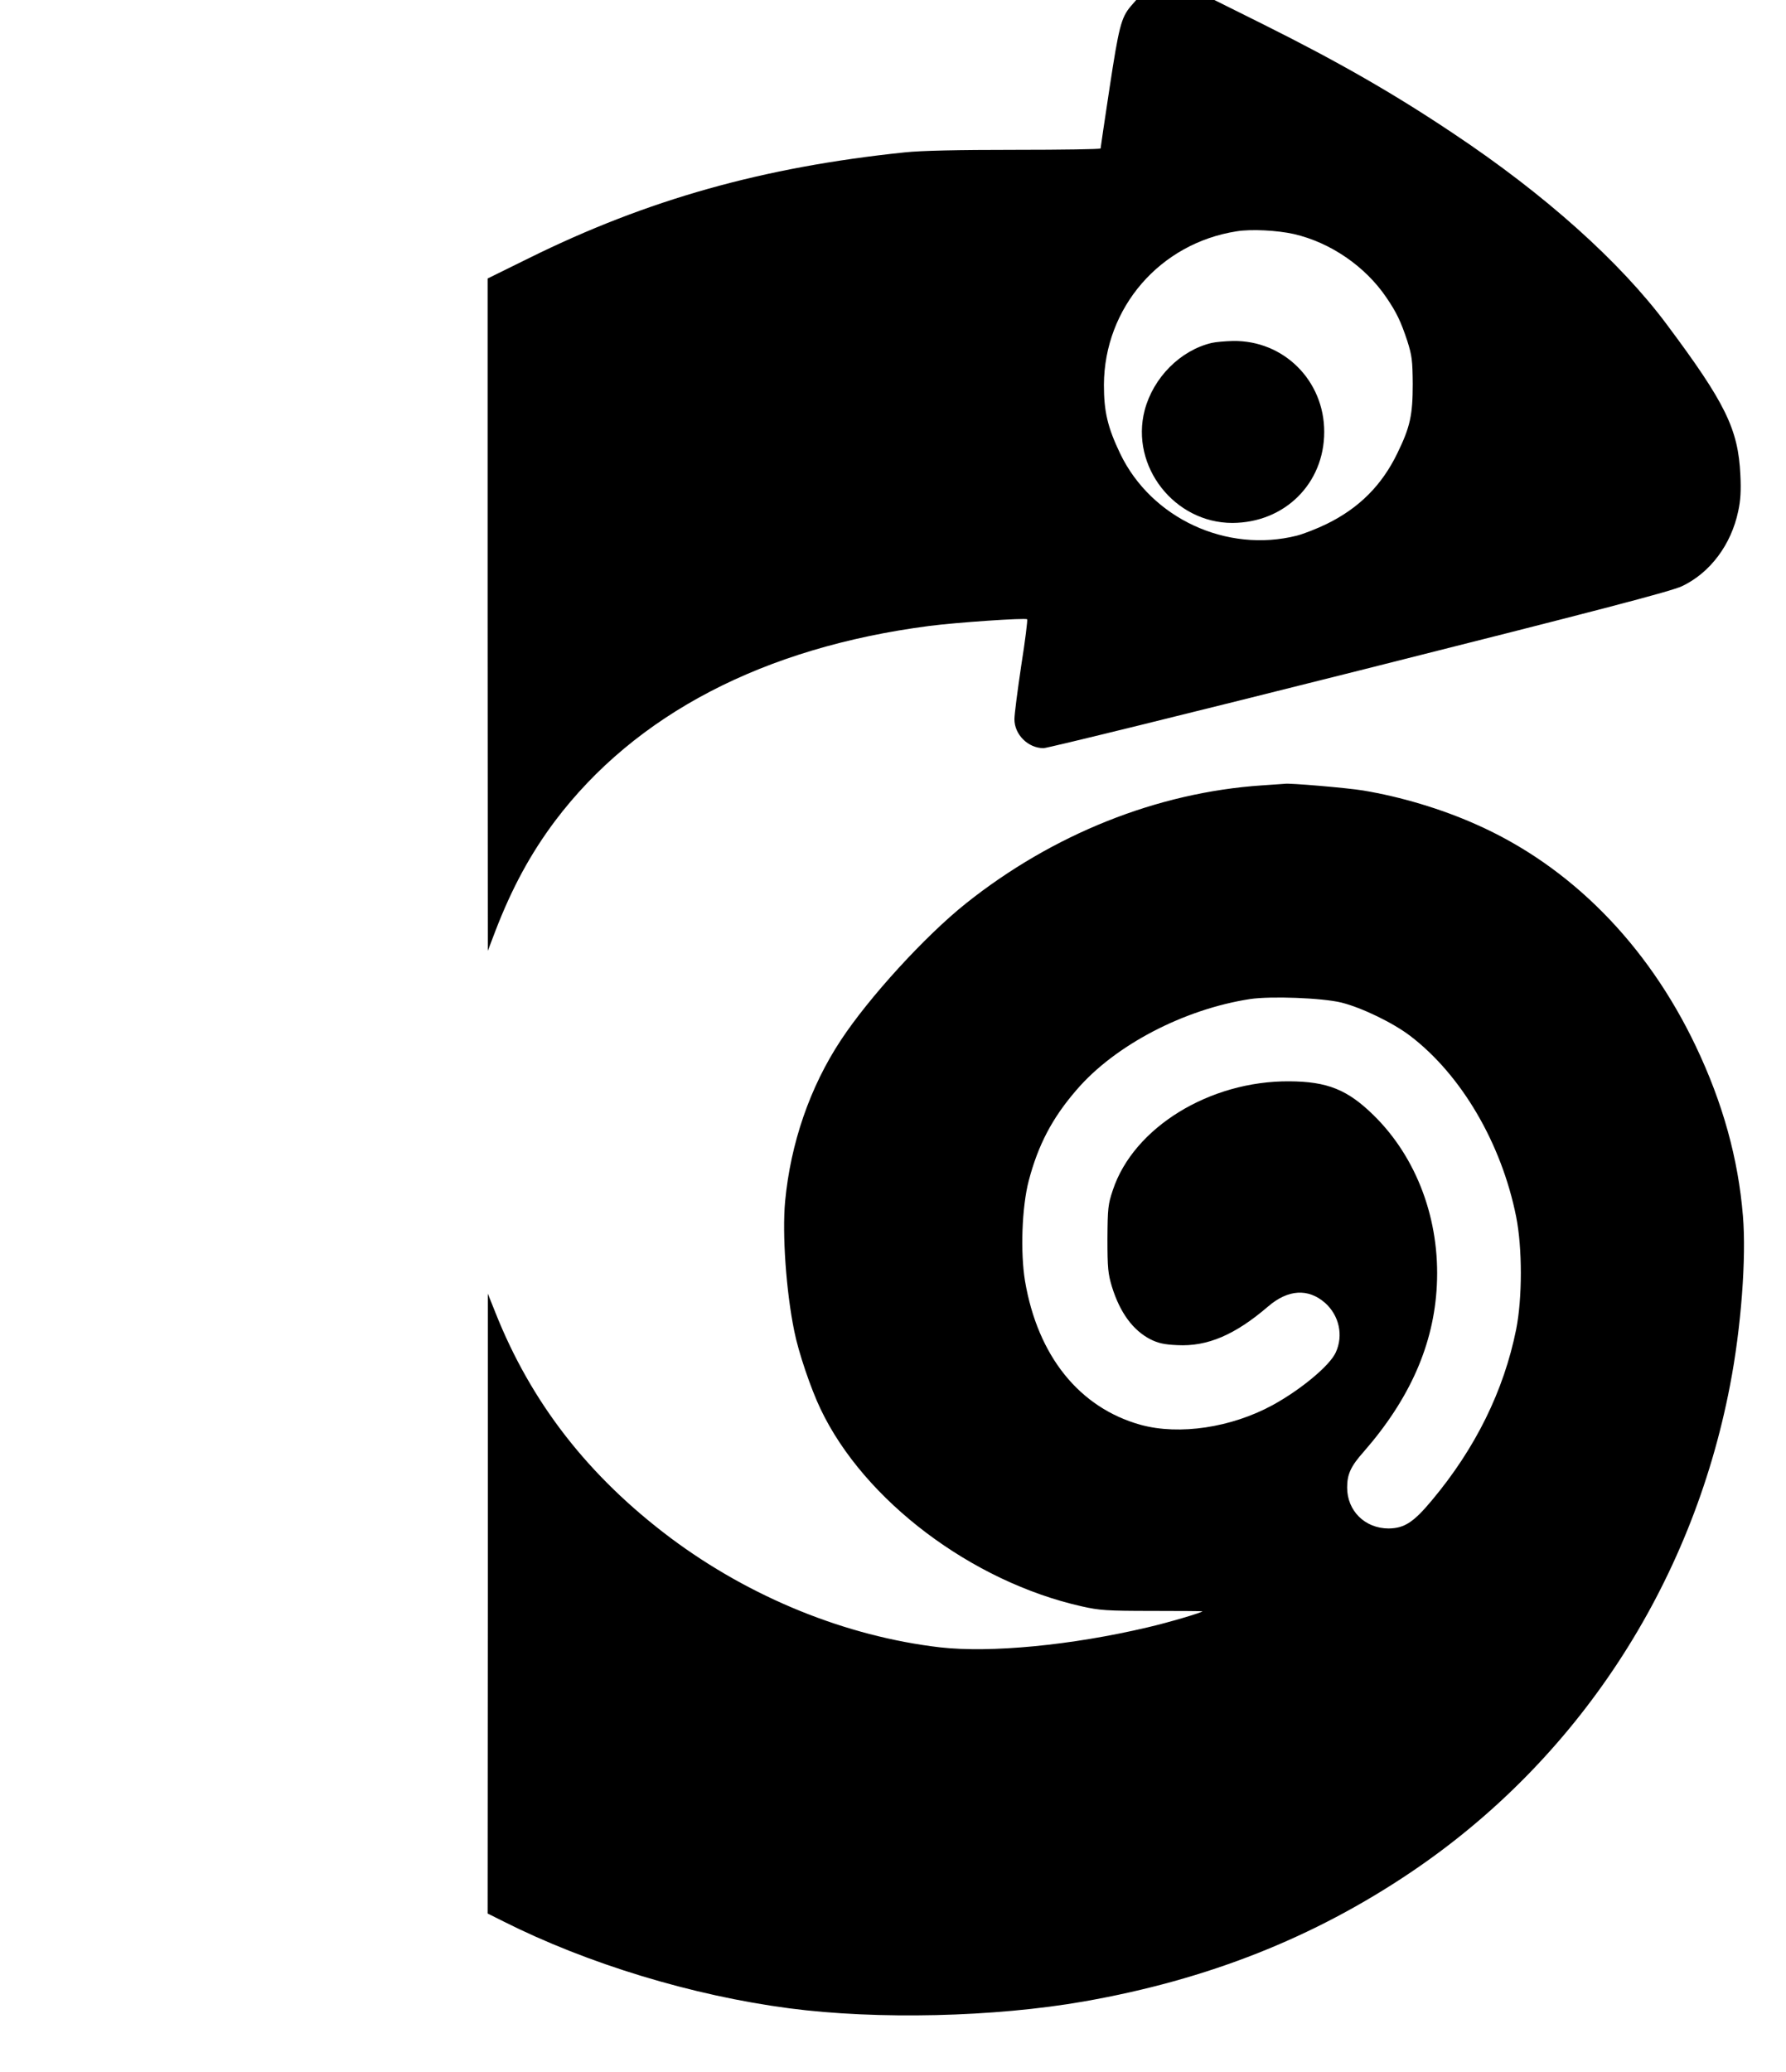 <?xml version="1.0" standalone="no"?>
<!DOCTYPE svg PUBLIC "-//W3C//DTD SVG 20010904//EN"
 "http://www.w3.org/TR/2001/REC-SVG-20010904/DTD/svg10.dtd">
<svg version="1.0" xmlns="http://www.w3.org/2000/svg"
 width="912pt" height="1058pt" viewBox="0 0 912 1058"
 preserveAspectRatio="xMidYMid meet">

<g transform="translate(0,1058) scale(0.1,-0.1)"
fill="#000000" stroke="none">
<path d="M5774 10548 c-49 -58 -61 -107 -108 -416 -25 -166 -46 -305 -46 -310
0 -4 -197 -7 -437 -7 -288 0 -481 -4 -563 -13 -723 -75 -1314 -241 -1917 -539
l-213 -105 0 -1716 1 -1717 38 100 c85 221 180 396 305 563 411 545 1065 886
1911 996 138 18 492 42 500 34 3 -3 -10 -109 -30 -235 -19 -127 -35 -251 -35
-275 0 -79 70 -148 149 -148 19 0 744 178 1610 396 1248 314 1591 404 1650
431 143 68 251 211 287 383 12 54 15 106 11 185 -11 234 -76 367 -377 770
-238 319 -621 662 -1088 973 -303 203 -587 366 -972 558 l-249 124 -200 0
-199 0 -28 -32z m833 -1163 c187 -43 364 -165 471 -322 54 -79 75 -124 108
-223 24 -76 27 -100 28 -220 0 -159 -13 -220 -79 -355 -79 -163 -195 -279
-360 -360 -49 -24 -118 -51 -153 -60 -358 -90 -743 88 -902 419 -64 134 -83
214 -83 351 2 394 286 723 678 784 74 12 208 5 292 -14z"/>
<path d="M6187 8829 c-160 -38 -298 -177 -342 -344 -74 -286 152 -575 448
-575 267 1 469 201 469 465 0 262 -207 468 -466 464 -39 -1 -88 -5 -109 -10z"/>
<path d="M6444 6570 c-535 -36 -1068 -249 -1512 -603 -208 -166 -495 -480
-639 -699 -157 -238 -256 -525 -284 -823 -15 -166 5 -458 47 -662 21 -107 85
-295 134 -397 222 -467 772 -882 1335 -1008 89 -20 127 -23 358 -23 141 0 257
-1 257 -2 0 -6 -176 -58 -280 -82 -390 -92 -801 -131 -1060 -102 -480 56 -968
254 -1375 558 -421 316 -713 691 -896 1153 l-38 95 0 -1582 -1 -1583 80 -40
c431 -217 965 -379 1460 -444 451 -59 1049 -45 1505 35 632 111 1173 325 1670
660 849 572 1433 1463 1629 2485 57 294 84 653 66 866 -24 293 -103 577 -240
865 -249 524 -643 922 -1123 1134 -177 79 -384 141 -577 173 -78 13 -381 39
-400 34 -3 0 -55 -4 -116 -8z m406 -1109 c104 -26 263 -103 351 -170 261 -199
466 -548 541 -923 32 -161 32 -415 0 -576 -63 -313 -208 -607 -430 -872 -94
-113 -141 -143 -221 -144 -121 0 -212 90 -212 209 0 67 18 108 84 182 236 270
359 548 374 850 17 333 -102 652 -322 868 -134 132 -238 173 -431 174 -407 3
-795 -236 -901 -554 -25 -74 -27 -93 -28 -250 0 -151 3 -178 23 -245 41 -132
107 -222 196 -268 40 -20 70 -27 138 -30 153 -8 294 52 463 197 102 88 205 94
291 19 72 -64 95 -166 55 -253 -30 -67 -178 -190 -322 -269 -211 -115 -476
-155 -674 -101 -313 87 -526 351 -591 735 -24 146 -16 377 19 511 48 183 120
321 245 465 195 227 547 411 885 463 106 16 369 6 467 -18z"/>
</g>
</svg>

